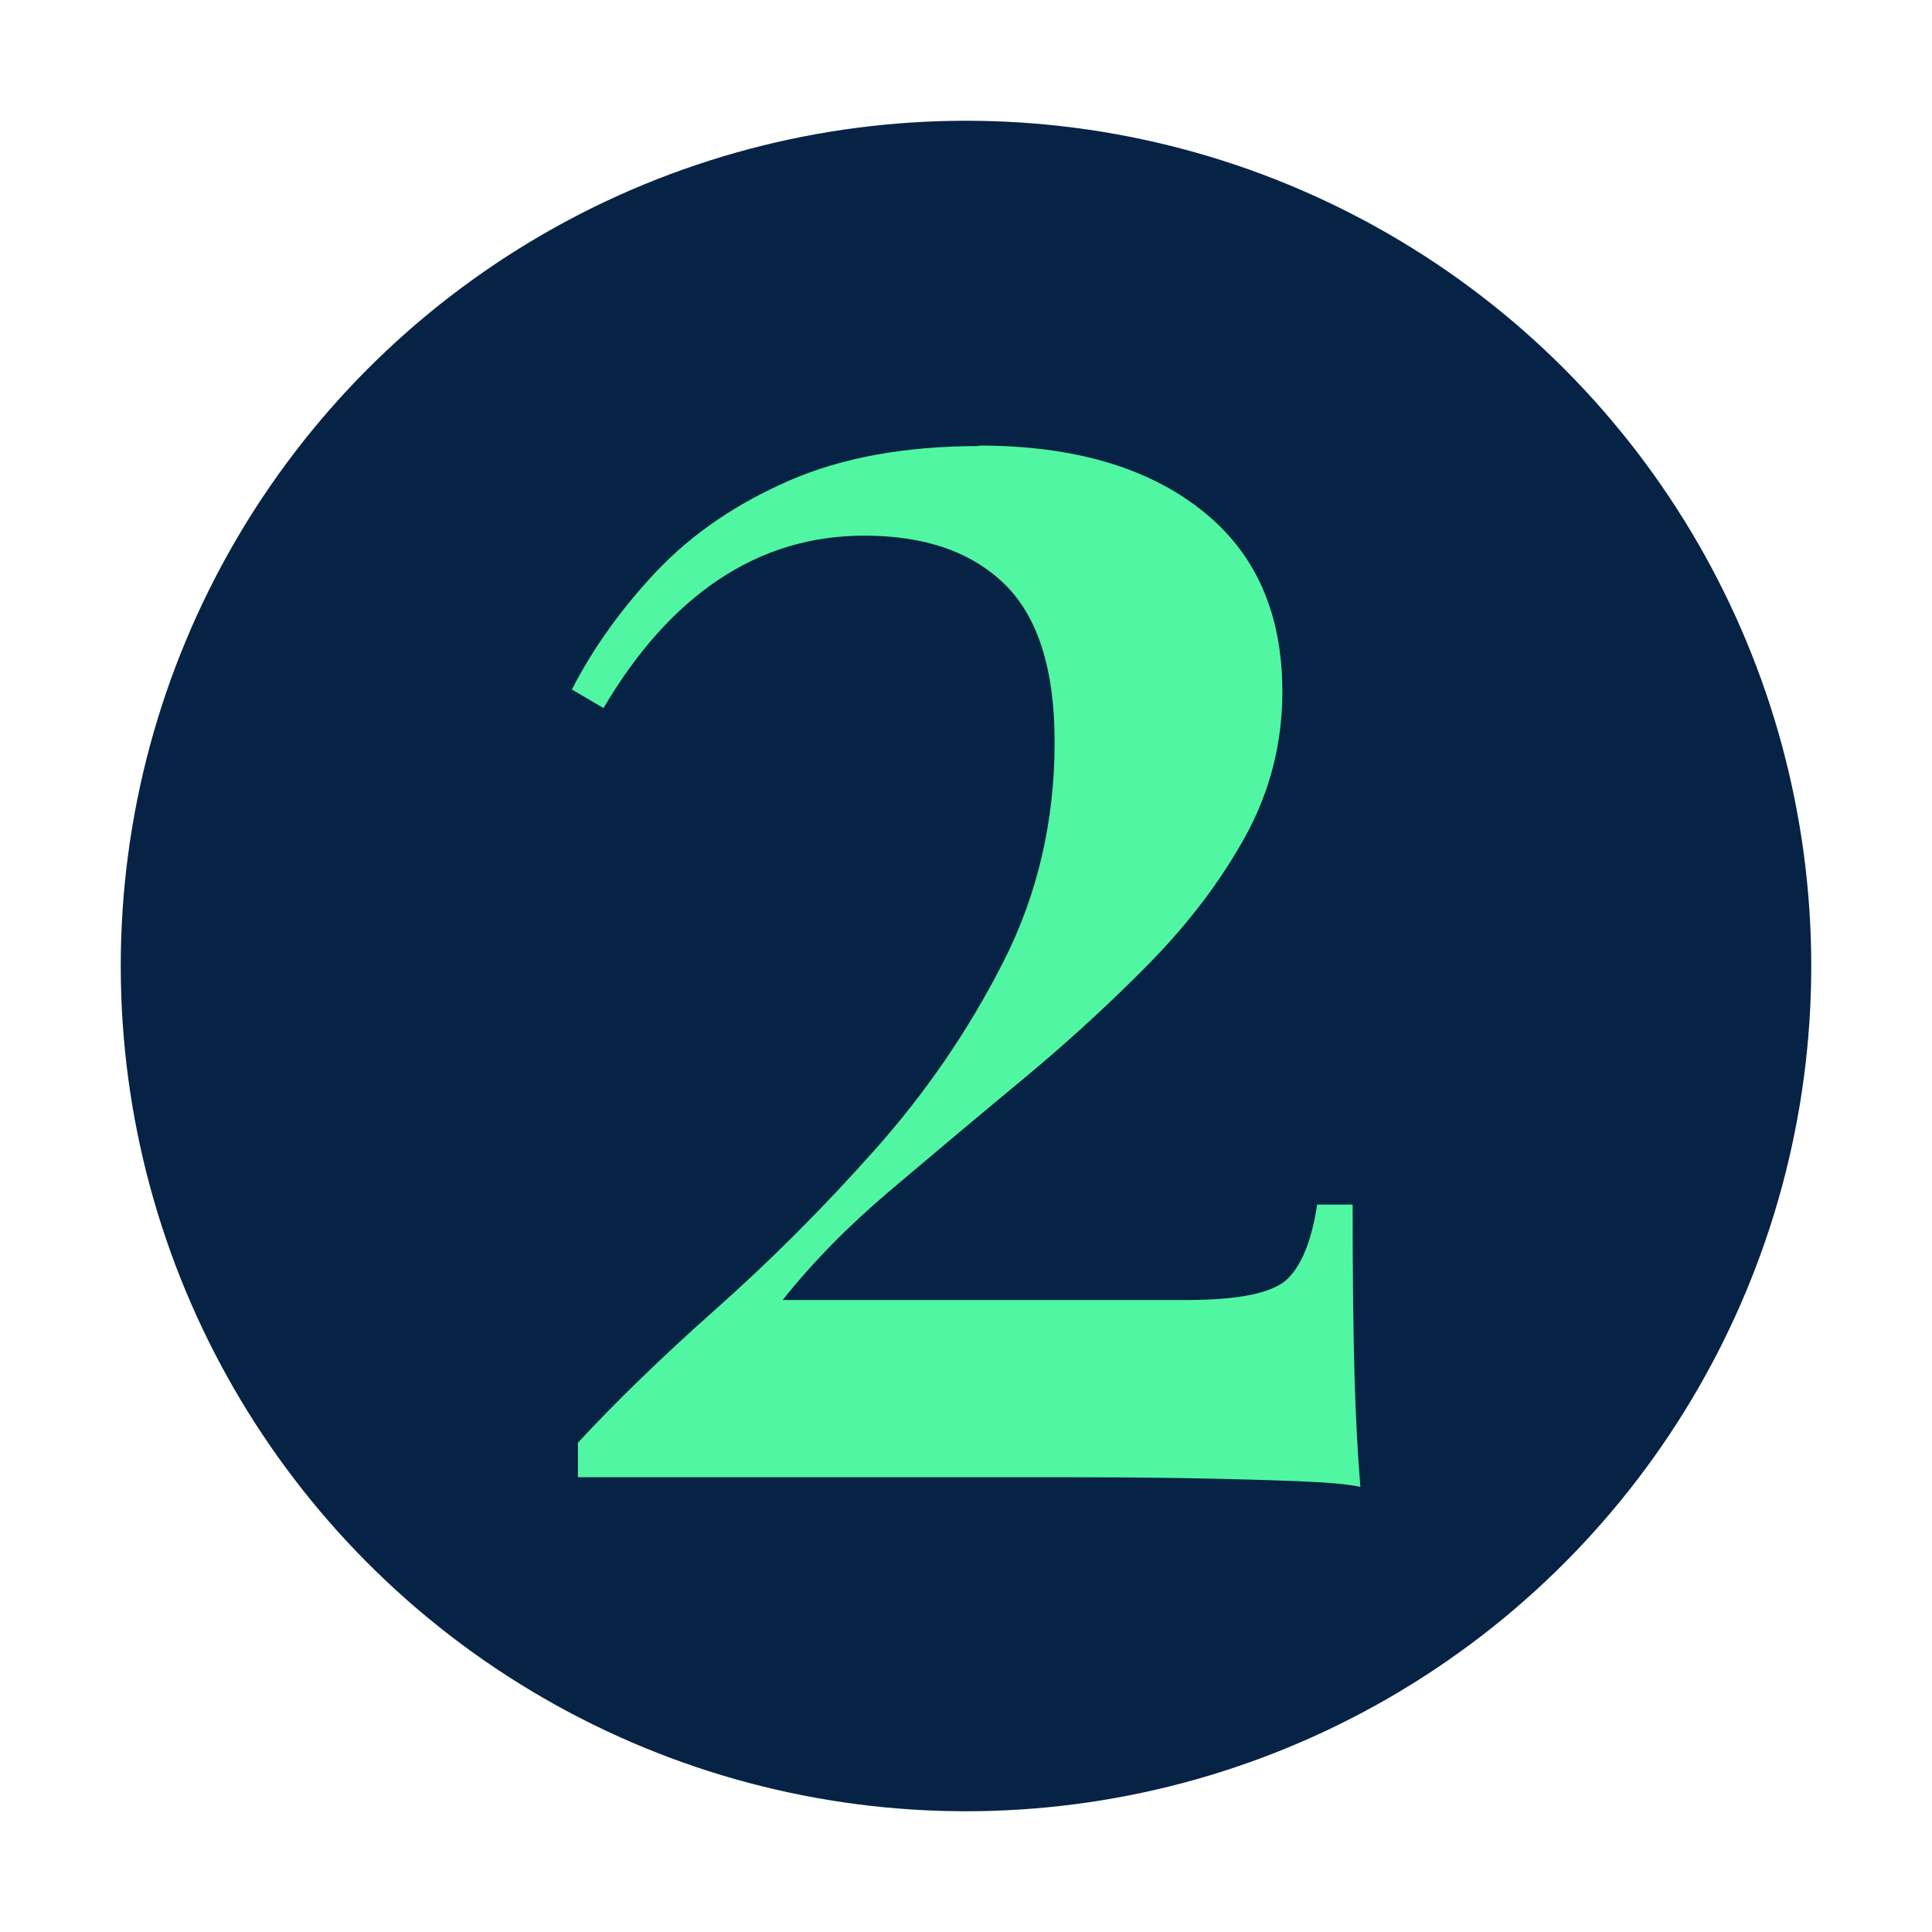 <?xml version="1.0" encoding="UTF-8"?>
<svg id="Layer_1" data-name="Layer 1" xmlns="http://www.w3.org/2000/svg" viewBox="0 0 80 80">
  <defs>
    <style>
      .cls-1 {
        fill: #50f6a1;
      }

      .cls-2 {
        fill: #062345;
      }
    </style>
  </defs>
  <circle class="cls-2" cx="40" cy="40" r="35"/>
  <path class="cls-1" d="M40.54,18.45c3.86,0,6.92.88,9.17,2.64,2.26,1.76,3.39,4.27,3.39,7.55,0,2.13-.51,4.12-1.52,5.97-1.02,1.85-2.35,3.61-3.99,5.28-1.64,1.67-3.4,3.28-5.27,4.83-1.87,1.55-3.68,3.07-5.44,4.56-1.76,1.49-3.25,3.01-4.47,4.55h16.73c2.2,0,3.6-.3,4.19-.89s.99-1.61,1.21-3.06h1.47c0,3.09.03,5.48.08,7.17.05,1.68.13,3.19.24,4.52-.48-.11-1.37-.19-2.66-.24-1.29-.05-2.77-.09-4.43-.12-1.67-.03-3.3-.04-4.92-.04h-20.39v-1.43c1.58-1.71,3.49-3.56,5.73-5.55,2.24-1.99,4.42-4.17,6.54-6.55,2.12-2.38,3.9-4.97,5.33-7.78,1.43-2.8,2.14-5.85,2.14-9.14,0-3-.69-5.17-2.06-6.52-1.38-1.35-3.32-2.02-5.82-2.02-2.19,0-4.19.6-6,1.8-1.81,1.2-3.41,2.98-4.8,5.34l-1.31-.77c.9-1.75,2.08-3.39,3.54-4.93,1.46-1.53,3.28-2.77,5.46-3.72,2.18-.95,4.8-1.43,7.87-1.43Z"/>
</svg>